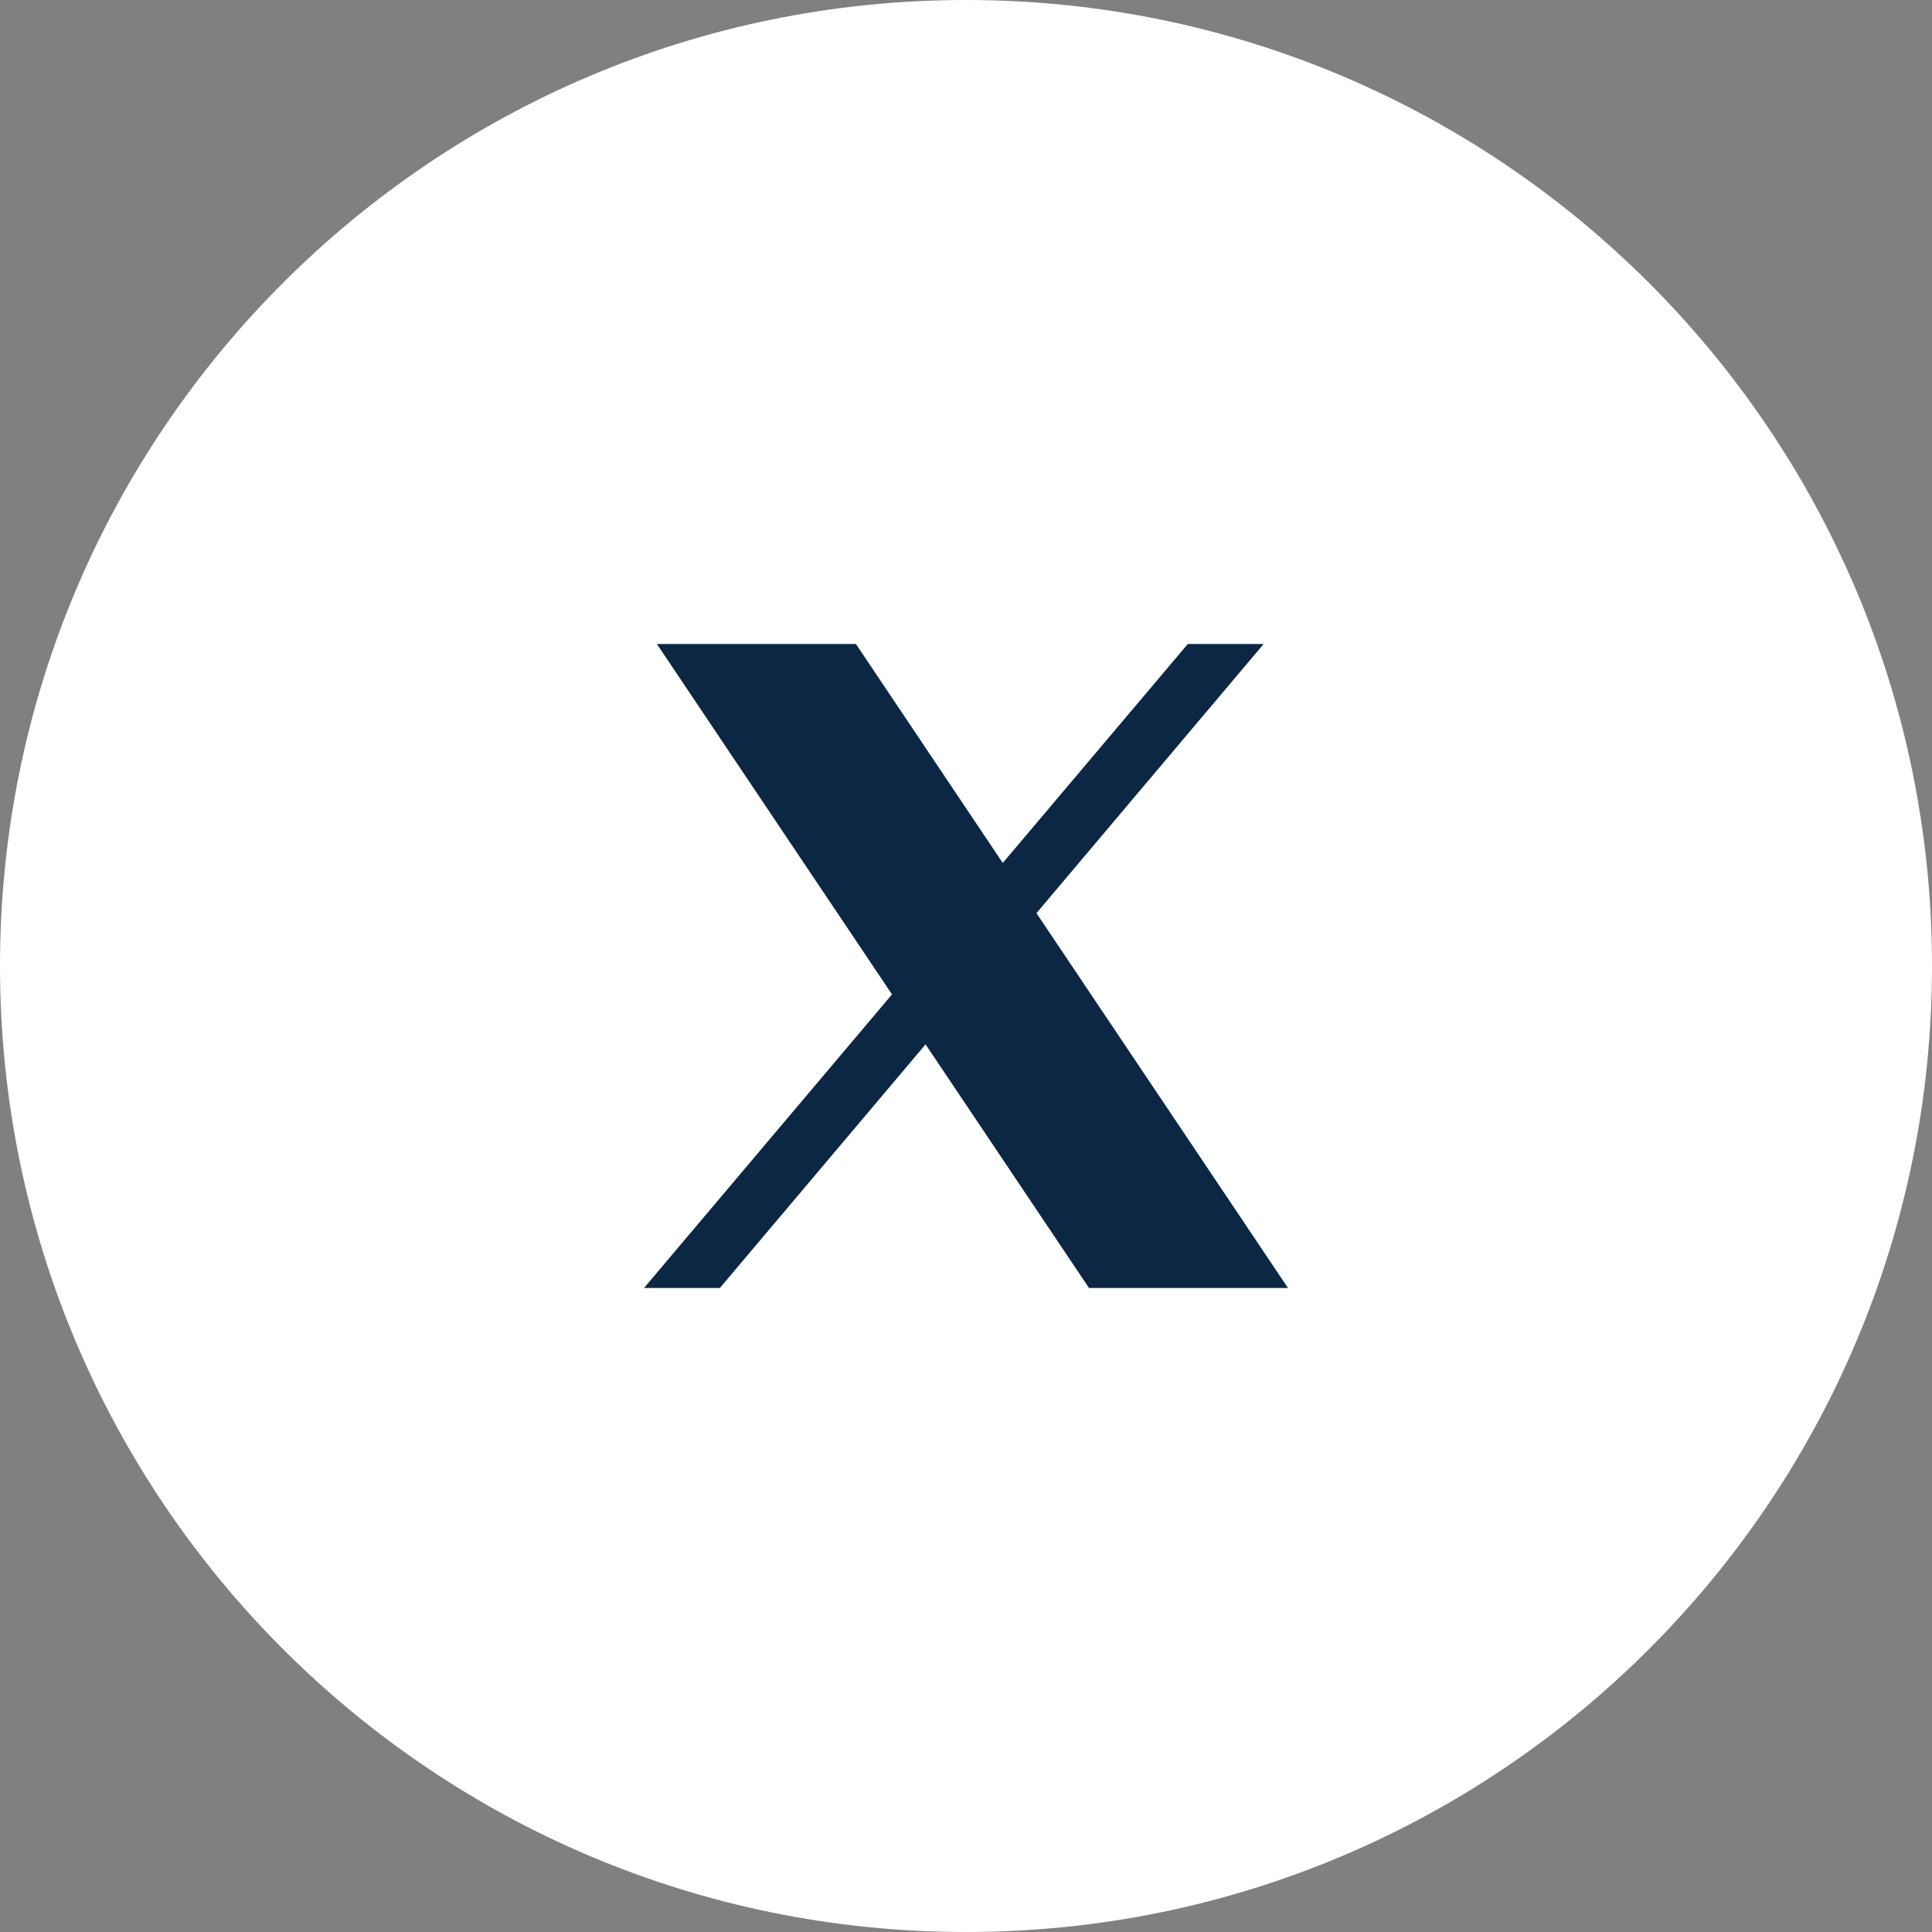 <svg width="30" height="30" viewBox="0 0 30 30" fill="none" xmlns="http://www.w3.org/2000/svg">
<rect x="0" y="0" width="30" height="30" fill="#808080" stroke="none"/>
<path d="M30 15C30 23.284 23.284 30 15 30C6.716 30 0 23.284 0 15C0 6.716 6.716 0 15 0C23.284 0 30 6.716 30 15Z" fill="white"/>
<path d="M20 20L16.089 14.172L16.096 14.177L19.622 10H18.444L15.571 13.4L13.291 10H10.2L13.851 15.441L10 20H11.178L14.372 16.217L16.91 20H20ZM17.844 19.091H18.311H17.377V19.201L17.844 19.091Z" fill="#0C2744"/>
</svg>
